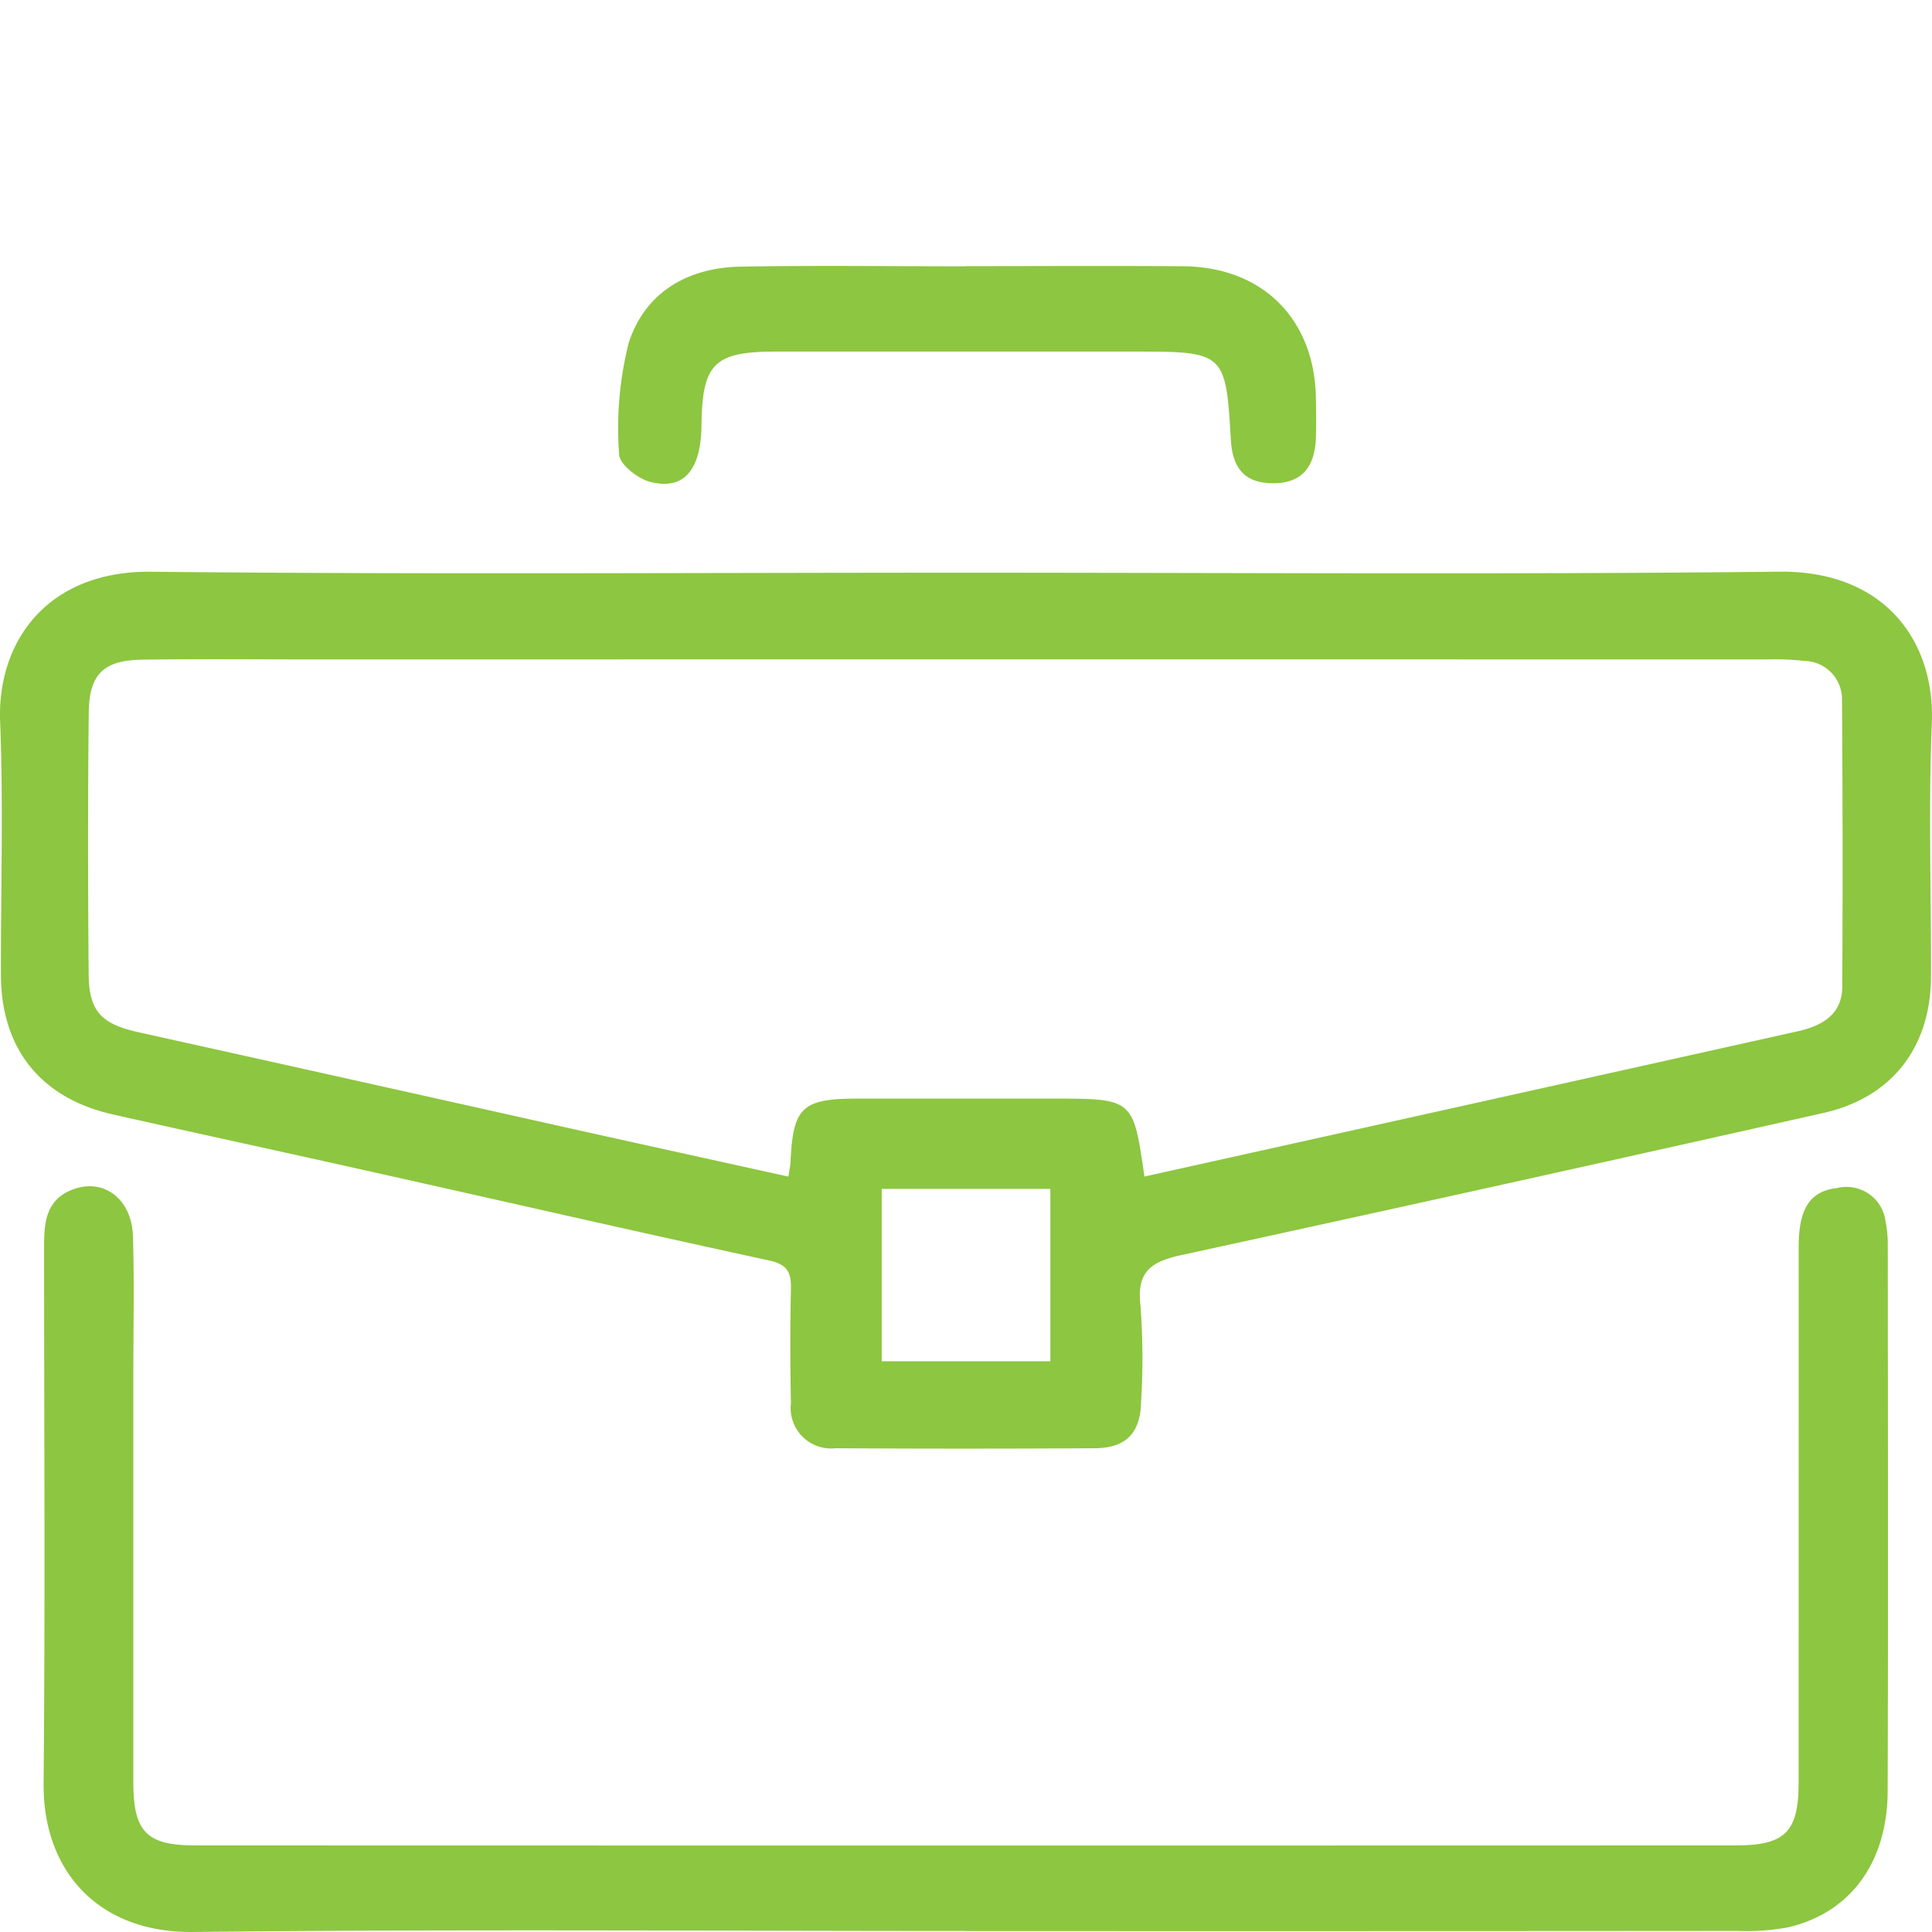 <svg xmlns="http://www.w3.org/2000/svg" xmlns:xlink="http://www.w3.org/1999/xlink" width="129" height="129" viewBox="0 0 129 129">
  <defs>
    <clipPath id="clip-path">
      <rect id="Прямоугольник_171" data-name="Прямоугольник 171" width="129" height="129" transform="translate(1366 7388)" fill="#8dc640" stroke="#707070" stroke-width="1"/>
    </clipPath>
    <clipPath id="clip-path-2">
      <rect id="Прямоугольник_263" data-name="Прямоугольник 263" width="129" height="111.242" transform="translate(0 0)" fill="#8dc640"/>
    </clipPath>
  </defs>
  <g id="Icon_Business_partners" data-name="Icon_Business partners" transform="translate(-1366 -7388)" clip-path="url(#clip-path)">
    <g id="Сгруппировать_142" data-name="Сгруппировать 142" transform="translate(1366 7405.758)">
      <g id="Сгруппировать_141" data-name="Сгруппировать 141" clip-path="url(#clip-path-2)">
        <path id="Контур_1558" data-name="Контур 1558" d="M64.449,20.481c18.119,0,36.24.133,54.357-.068,7.023-.078,10.411,4.633,10.183,10.128-.233,5.626-.037,11.27-.056,16.906-.016,4.715-2.6,8.077-7.185,9.109q-21.41,4.816-42.853,9.485c-2.008.435-3.015,1.086-2.745,3.366a47.284,47.284,0,0,1,.041,6.434c-.039,2.082-1.008,3.088-3.088,3.1q-8.656.052-17.313,0a2.7,2.7,0,0,1-2.98-3c-.049-2.548-.057-5.1,0-7.648.025-1.105-.243-1.625-1.46-1.889-8.814-1.909-17.605-3.925-26.406-5.893-5.8-1.3-11.612-2.554-17.412-3.859C2.72,55.567.075,52.263.062,47.344.047,41.708.23,36.065.009,30.438c-.211-5.4,3.186-10.093,10.082-10.021,18.118.188,36.238.064,54.358.064M76.415,60.8l9.141-2.029Q102.779,54.947,120,51.11c1.6-.357,3-1.083,3.008-2.985q.052-9.56-.017-19.118a2.561,2.561,0,0,0-2.516-2.636,17.745,17.745,0,0,0-2.409-.1q-48.635-.006-97.269,0c-3.759,0-7.519-.036-11.277.016-2.585.036-3.564.951-3.593,3.523-.065,5.838-.055,11.678-.006,17.516.021,2.434.87,3.293,3.273,3.826Q23.48,54.32,37.761,57.516c4.935,1.1,9.873,2.182,14.88,3.287.068-.452.13-.71.142-.971.164-3.656.769-4.234,4.466-4.235q6.544,0,13.09,0c5.328,0,5.328,0,6.076,5.206m-6.284.821H58.874v11.51H70.131Z" fill="#8dc640"/>
        <path id="Контур_1559" data-name="Контур 1559" d="M64.433,111.174c-17.183,0-34.368-.126-51.549.067-6.181.07-10.029-3.934-9.973-9.946.111-11.877.033-23.756.032-35.634,0-1.575.02-3.184,1.754-3.932,2.125-.918,4.105.5,4.181,3.058.092,3.084.025,6.174.025,9.26q0,13.59,0,27.179c0,3.308.868,4.232,4.11,4.233q51.448.015,102.9,0c3.287,0,4.178-.912,4.179-4.164q.007-17.917.007-35.835c0-2.533.772-3.689,2.552-3.89a2.628,2.628,0,0,1,3.247,2.223,7.81,7.81,0,0,1,.15,1.6c.007,12.146.033,24.293-.009,36.44-.017,4.788-2.5,8.139-6.661,9.1a15.348,15.348,0,0,1-3.395.237q-25.774.02-51.549.009" fill="#8dc640"/>
        <path id="Контур_1560" data-name="Контур 1560" d="M64.528.013c4.827,0,9.654-.031,14.481.008,5.3.043,8.776,3.53,8.855,8.815.013.871.025,1.743,0,2.614-.071,2.079-1.027,3.076-2.894,3.058-1.809-.018-2.676-.93-2.789-2.934-.326-5.752-.437-5.856-6.245-5.856q-12.069,0-24.136,0c-4.109,0-4.916.8-4.96,4.912-.032,3.009-1.187,4.377-3.453,3.779-.82-.216-2.035-1.181-2.046-1.822a23.19,23.19,0,0,1,.645-7.473C43.074,1.769,45.911.108,49.444.046,54.47-.042,59.5.024,64.528.024Z" fill="#8dc640"/>
      </g>
    </g>
  </g>
</svg>
